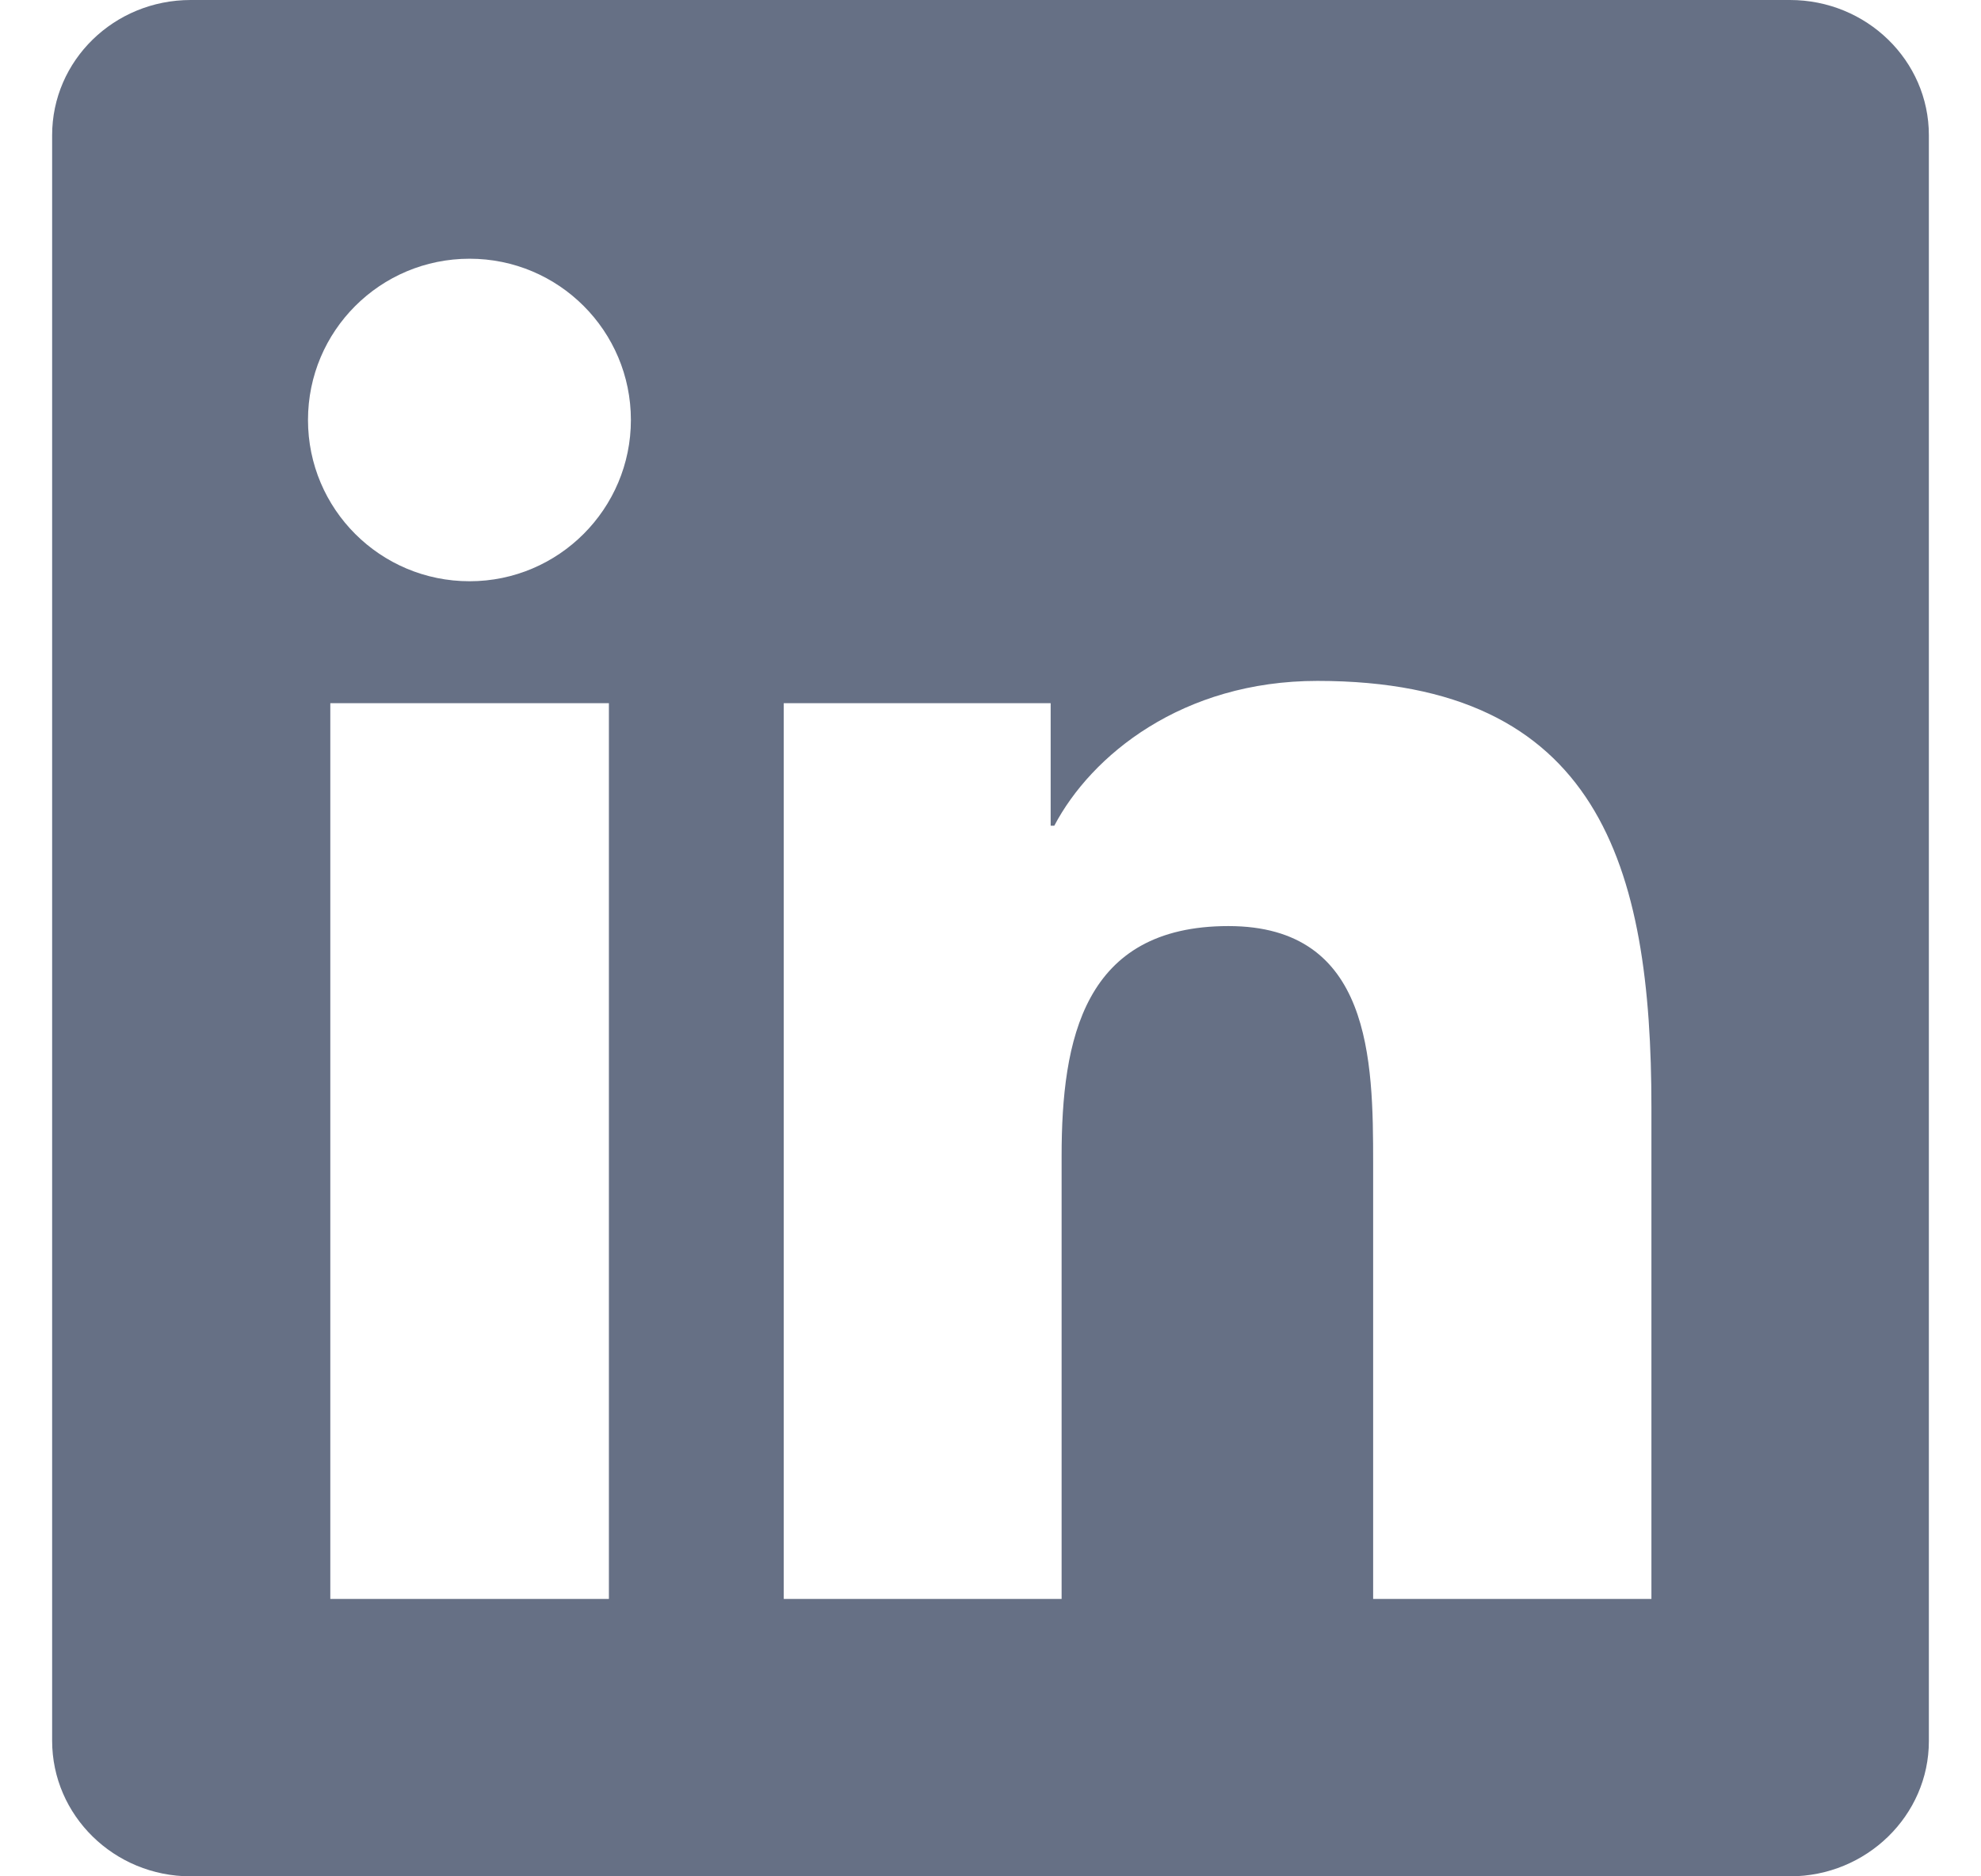 <svg width="19" height="18" viewBox="0 0 19 18" fill="none" xmlns="http://www.w3.org/2000/svg">
<path d="M17.168 0H1.829C1.094 0 0.5 0.58 0.5 1.297V16.699C0.5 17.416 1.094 18 1.829 18H17.168C17.902 18 18.5 17.416 18.5 16.703V1.297C18.5 0.58 17.902 0 17.168 0ZM5.84 15.339H3.168V6.746H5.84V15.339ZM4.504 5.576C3.646 5.576 2.954 4.883 2.954 4.029C2.954 3.175 3.646 2.482 4.504 2.482C5.359 2.482 6.051 3.175 6.051 4.029C6.051 4.88 5.359 5.576 4.504 5.576ZM15.839 15.339H13.17V11.162C13.17 10.167 13.153 8.884 11.782 8.884C10.393 8.884 10.182 9.97 10.182 11.092V15.339H7.517V6.746H10.077V7.921H10.112C10.467 7.246 11.339 6.532 12.636 6.532C15.339 6.532 15.839 8.311 15.839 10.624V15.339Z" fill="#667085"/>
</svg>

